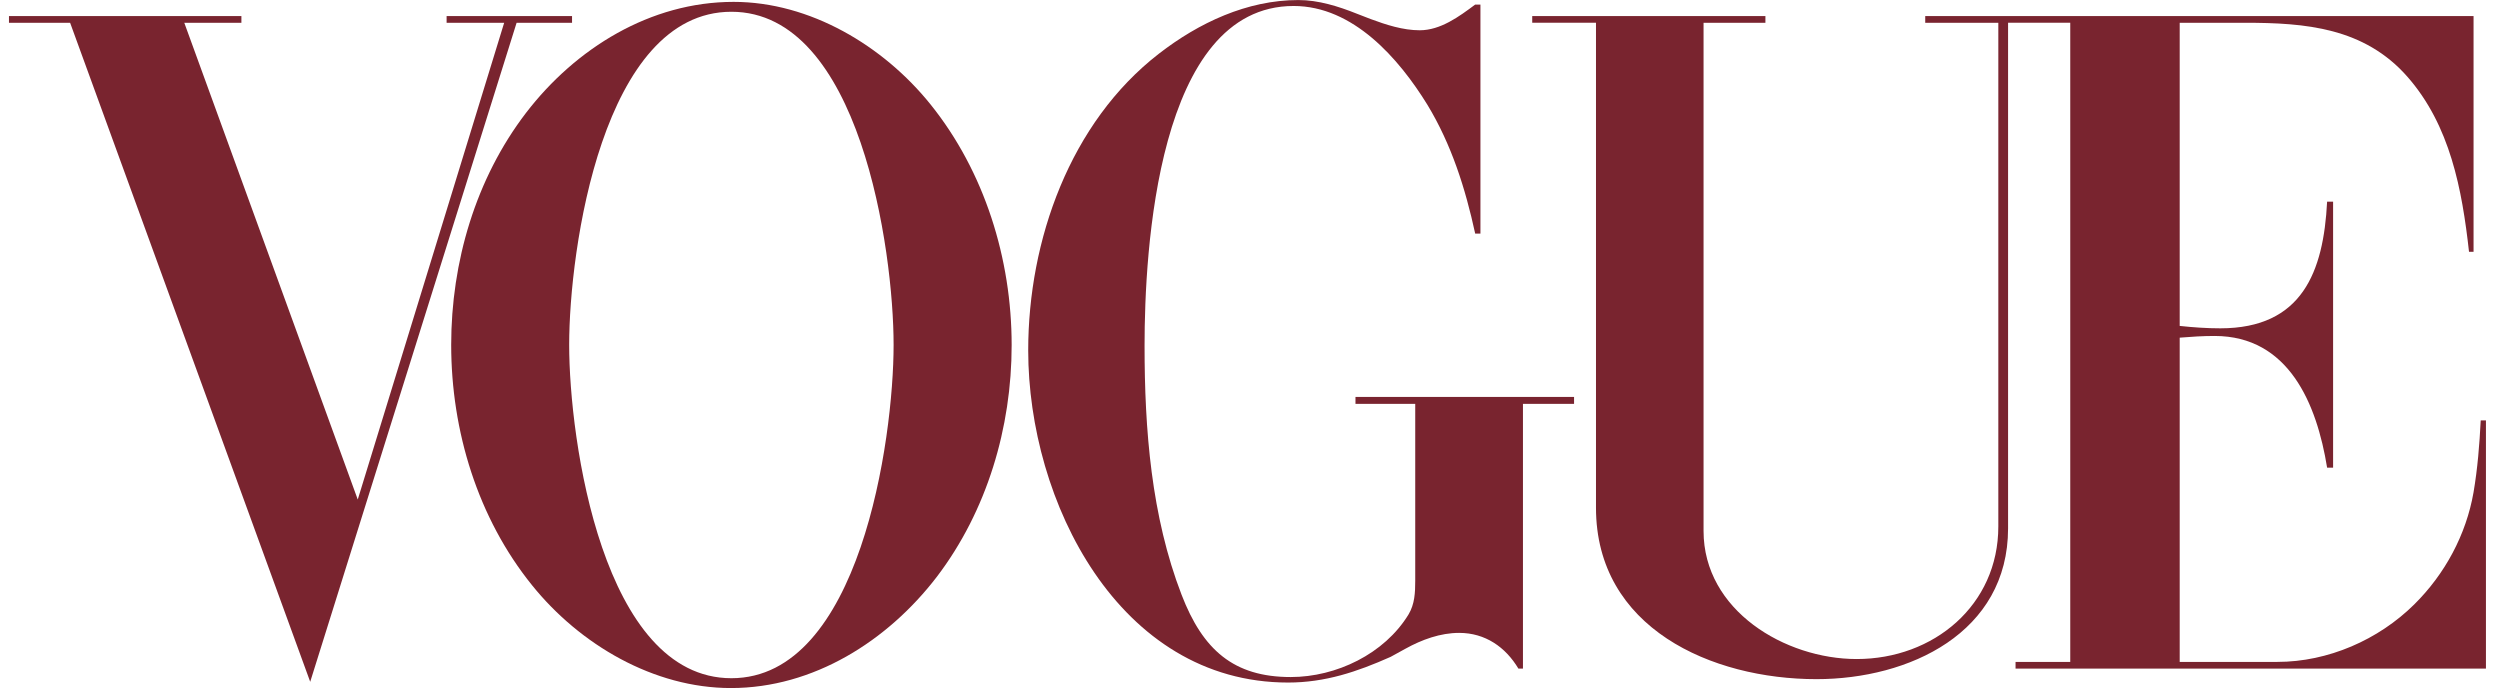 <?xml version="1.0" encoding="UTF-8"?>
<svg xmlns="http://www.w3.org/2000/svg" width="109" height="30" viewBox="0 0 109 30" fill="none">
  <path d="M19.472 0.7V0.993H21.982L15.598 21.78L8.035 0.993H10.525V0.7H0.391V0.993H3.057L13.525 29.727L22.524 0.993H24.941V0.7H19.472Z" fill="#79242f"></path>
  <path d="M64.547 0.198V10.184H64.318C63.891 8.218 63.287 6.305 62.235 4.569C60.985 2.541 58.995 0.261 56.402 0.261C50.444 0.261 49.903 10.979 49.903 15.068C49.903 18.728 50.194 22.503 51.517 25.932C52.444 28.336 53.788 29.519 56.277 29.519C58.256 29.519 60.359 28.515 61.412 26.79C61.682 26.339 61.704 25.838 61.704 25.325V17.608H59.099V17.306H68.629V17.608H66.401V29.152H66.203C65.64 28.211 64.755 27.594 63.62 27.594C62.797 27.594 61.995 27.887 61.276 28.285L60.63 28.64C59.172 29.289 57.777 29.759 56.162 29.759C48.767 29.759 44.83 21.843 44.83 15.277C44.83 10.477 46.653 5.342 50.527 2.342C52.265 0.996 54.369 0.002 56.608 0.002C57.483 0.002 58.348 0.274 59.16 0.598L59.754 0.828C60.43 1.079 61.17 1.32 61.899 1.32C62.806 1.32 63.618 0.723 64.316 0.201H64.547L64.547 0.198Z" fill="#79242f"></path>
  <path d="M66.805 0.7H76.972V0.993H74.275V23.15C74.275 26.621 77.836 28.734 80.951 28.734C84.304 28.734 87.127 26.391 87.127 22.952V0.993H83.94V0.7H107.847V10.979H107.649C107.347 8.26 106.827 5.468 104.962 3.345C103.076 1.201 100.514 0.993 97.879 0.993H95.035V14.21C95.619 14.273 96.213 14.315 96.806 14.315C100.378 14.315 101.306 11.847 101.462 8.793H101.723V20.39H101.462C101.014 17.619 99.795 14.648 96.556 14.648C96.045 14.648 95.545 14.68 95.035 14.722V28.859H99.295C101.503 28.859 103.702 27.897 105.264 26.35C106.597 25.031 107.523 23.318 107.846 21.467C108.023 20.432 108.107 19.376 108.159 18.33H108.387V29.152H87.878V28.859H90.263V0.991H87.552V23.034C87.552 27.593 83.24 29.611 79.199 29.611C74.626 29.611 69.585 27.384 69.585 22.135V0.991H66.805V0.698L66.805 0.7Z" fill="#79242f"></path>
  <path d="M38.961 15.036C38.961 10.885 37.482 0.513 31.889 0.513C26.275 0.513 24.816 10.874 24.816 15.036C24.816 19.198 26.285 29.57 31.889 29.57C37.482 29.57 38.961 19.186 38.961 15.036L38.961 15.036ZM31.869 29.999C28.505 29.999 25.286 28.106 23.203 25.523C20.828 22.585 19.672 18.79 19.672 15.035C19.672 11.428 20.734 7.799 22.932 4.924C25.099 2.101 28.358 0.082 31.984 0.082C35.317 0.082 38.515 1.996 40.567 4.547C42.931 7.485 44.108 11.291 44.108 15.046C44.108 18.642 43.035 22.271 40.848 25.146C38.701 27.949 35.461 29.999 31.869 29.999" fill="#79242f"></path>
</svg>
